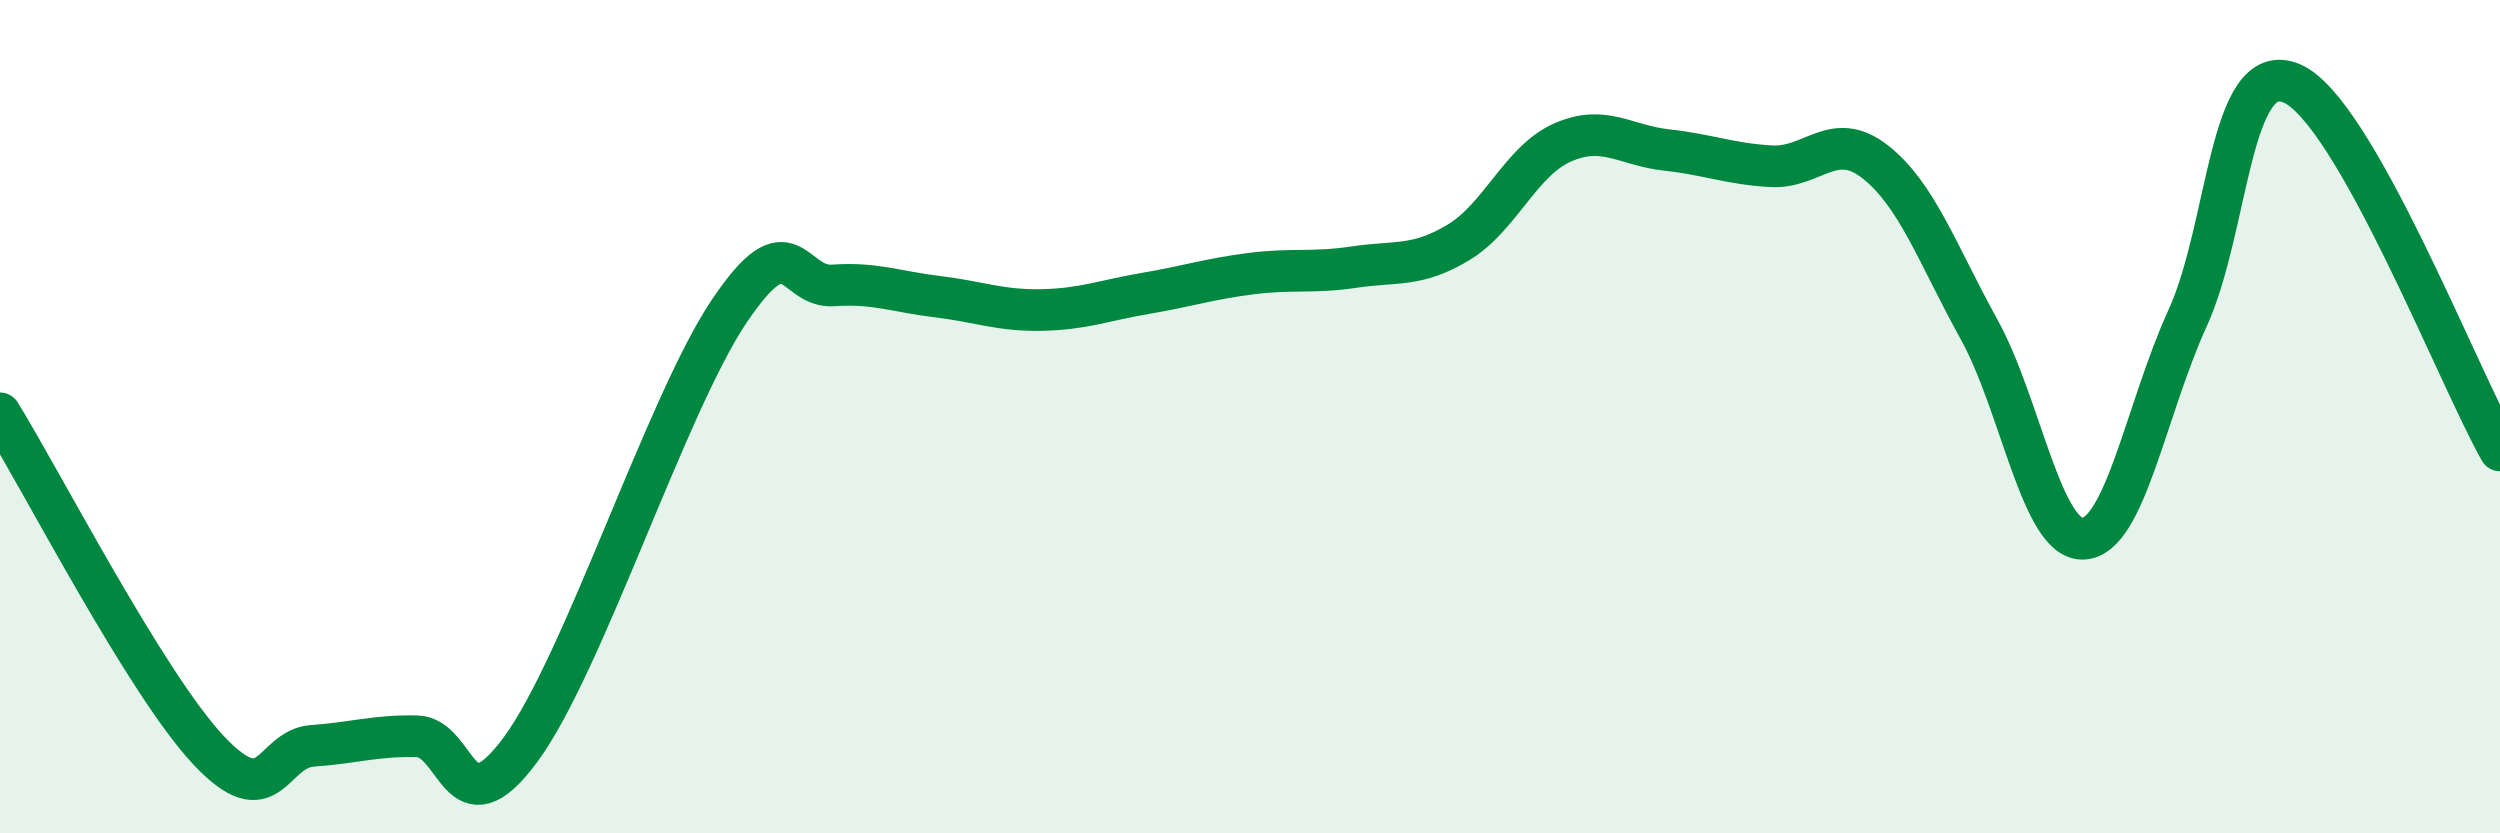 
    <svg width="60" height="20" viewBox="0 0 60 20" xmlns="http://www.w3.org/2000/svg">
      <path
        d="M 0,9.92 C 1,11.54 3.5,16.4 5,18 C 6.5,19.6 6.5,17.97 7.5,17.9 C 8.5,17.83 9,17.65 10,17.67 C 11,17.69 11,20.02 12.5,17.98 C 14,15.94 16,9.7 17.5,7.47 C 19,5.24 19,6.92 20,6.85 C 21,6.78 21.5,7 22.5,7.12 C 23.5,7.24 24,7.46 25,7.44 C 26,7.42 26.5,7.21 27.5,7.04 C 28.5,6.87 29,6.7 30,6.57 C 31,6.44 31.5,6.56 32.5,6.41 C 33.5,6.26 34,6.42 35,5.82 C 36,5.22 36.5,3.86 37.5,3.42 C 38.5,2.98 39,3.49 40,3.6 C 41,3.71 41.5,3.93 42.5,3.99 C 43.5,4.05 44,3.1 45,3.88 C 46,4.66 46.5,6.1 47.5,7.91 C 48.5,9.72 49,12.98 50,12.93 C 51,12.88 51.5,9.83 52.5,7.64 C 53.5,5.45 53.5,1.37 55,2 C 56.5,2.63 59,9.05 60,10.81L60 20L0 20Z"
        fill="#008740"
        opacity="0.1"
        stroke-linecap="round"
        stroke-linejoin="round"
      />
      <path
        d="M 0,9.92 C 1,11.54 3.5,16.4 5,18 C 6.5,19.6 6.5,17.97 7.5,17.9 C 8.5,17.83 9,17.65 10,17.67 C 11,17.69 11,20.02 12.5,17.98 C 14,15.94 16,9.7 17.5,7.47 C 19,5.24 19,6.92 20,6.85 C 21,6.78 21.5,7 22.5,7.12 C 23.5,7.24 24,7.46 25,7.44 C 26,7.42 26.5,7.21 27.5,7.04 C 28.5,6.87 29,6.7 30,6.57 C 31,6.44 31.5,6.56 32.5,6.41 C 33.5,6.26 34,6.42 35,5.82 C 36,5.22 36.5,3.86 37.5,3.42 C 38.5,2.98 39,3.49 40,3.6 C 41,3.71 41.5,3.93 42.5,3.99 C 43.5,4.05 44,3.1 45,3.88 C 46,4.66 46.5,6.1 47.5,7.91 C 48.5,9.72 49,12.98 50,12.93 C 51,12.88 51.5,9.83 52.5,7.64 C 53.5,5.45 53.5,1.37 55,2 C 56.5,2.63 59,9.05 60,10.81"
        stroke="#008740"
        stroke-width="1"
        fill="none"
        stroke-linecap="round"
        stroke-linejoin="round"
      />
    </svg>
  